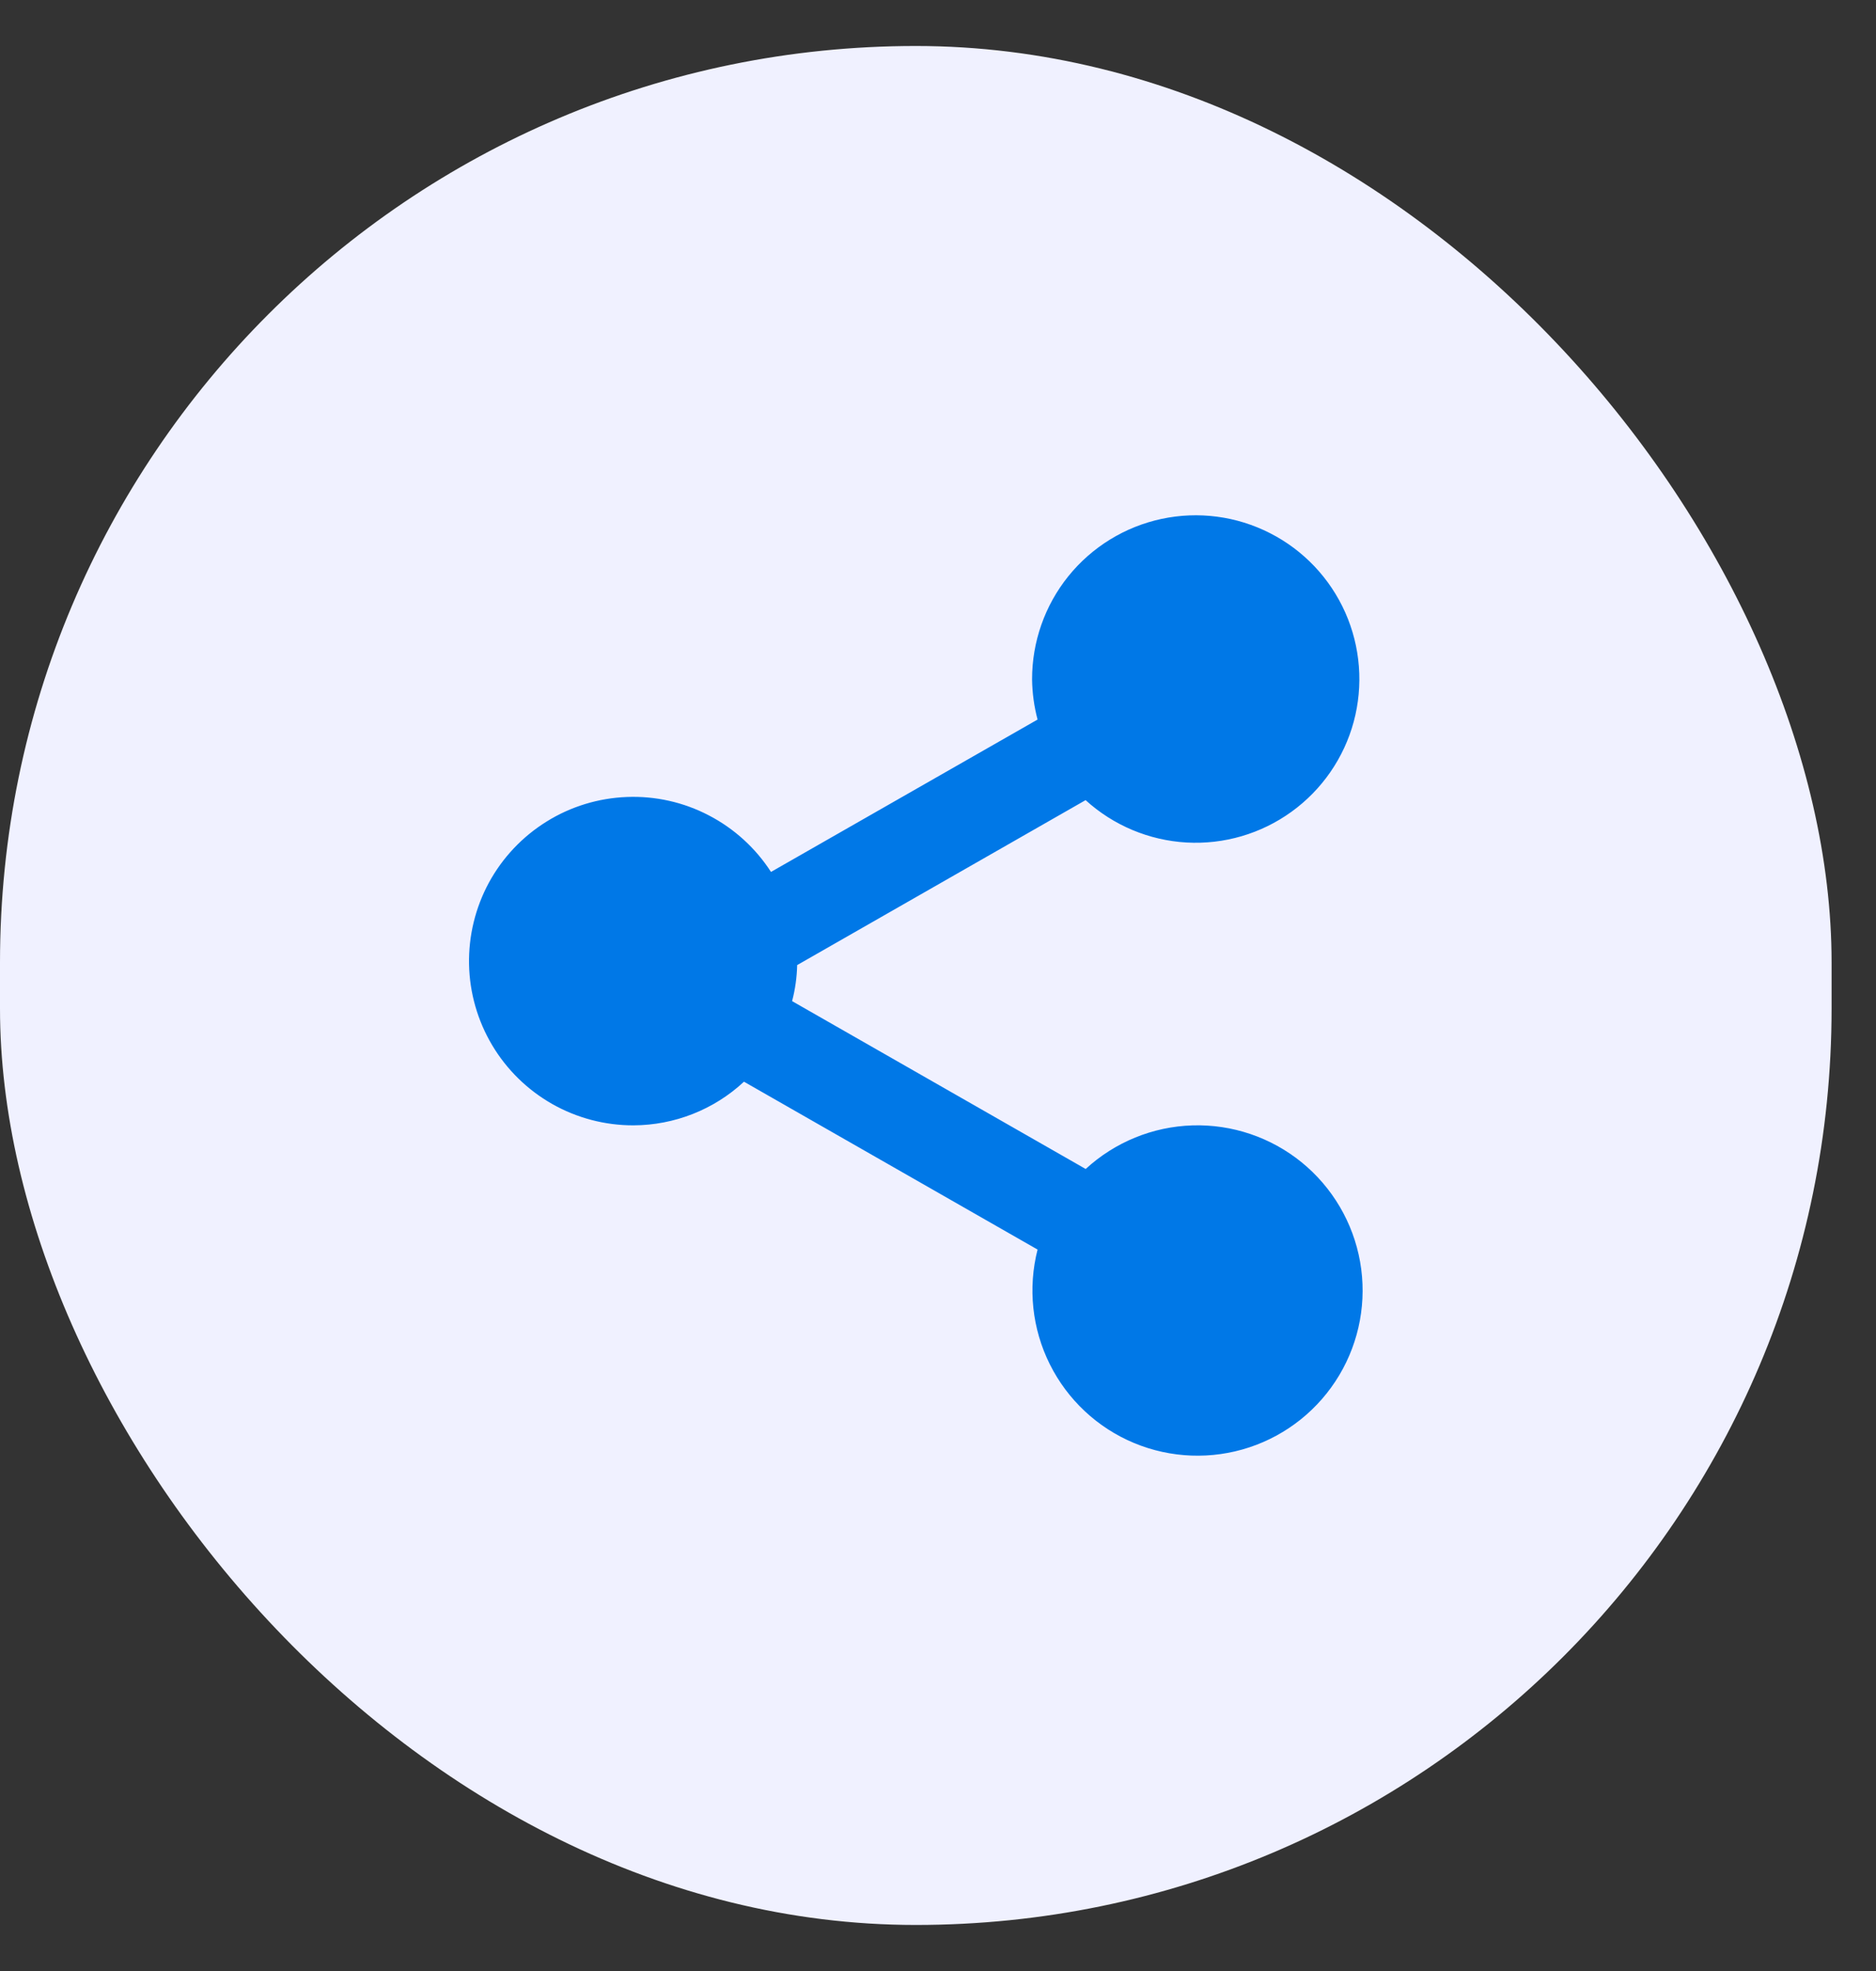 <svg width="40" height="42" viewBox="0 0 40 42" fill="none" xmlns="http://www.w3.org/2000/svg">
<rect x="0" y="0" width="40" height="42" fill="#333333" stroke="none"/>
<rect y="0.98" width="39.053" height="40.039" rx="19.527" fill="#F0F1FF"/>
<path d="M13.506 23.98C14.381 23.977 15.223 23.645 15.863 23.05L22.123 26.627C21.914 27.447 22.006 28.314 22.384 29.071C22.762 29.828 23.399 30.424 24.18 30.749C24.961 31.074 25.833 31.107 26.637 30.842C27.44 30.577 28.121 30.031 28.555 29.305C28.989 28.579 29.147 27.721 29 26.888C28.853 26.055 28.41 25.302 27.754 24.768C27.098 24.235 26.271 23.955 25.425 23.981C24.58 24.007 23.772 24.337 23.149 24.91L16.889 21.333C16.955 21.083 16.991 20.824 16.997 20.565L23.147 17.05C23.74 17.589 24.499 17.907 25.298 17.953C26.098 17.998 26.888 17.767 27.537 17.298C28.186 16.83 28.655 16.152 28.864 15.379C29.072 14.606 29.009 13.785 28.684 13.053C28.359 12.322 27.793 11.724 27.079 11.361C26.366 10.997 25.549 10.89 24.767 11.057C23.984 11.224 23.282 11.656 22.779 12.279C22.277 12.902 22.004 13.679 22.006 14.48C22.01 14.768 22.049 15.055 22.123 15.333L16.439 18.58C16.11 18.07 15.653 17.655 15.114 17.375C14.576 17.094 13.973 16.959 13.367 16.983C12.76 17.006 12.169 17.186 11.654 17.507C11.138 17.827 10.714 18.276 10.424 18.809C10.135 19.343 9.989 19.943 10.001 20.55C10.013 21.157 10.183 21.75 10.494 22.272C10.805 22.794 11.246 23.225 11.774 23.525C12.302 23.824 12.899 23.981 13.506 23.98Z" fill="#0078E7"/>
</svg>
